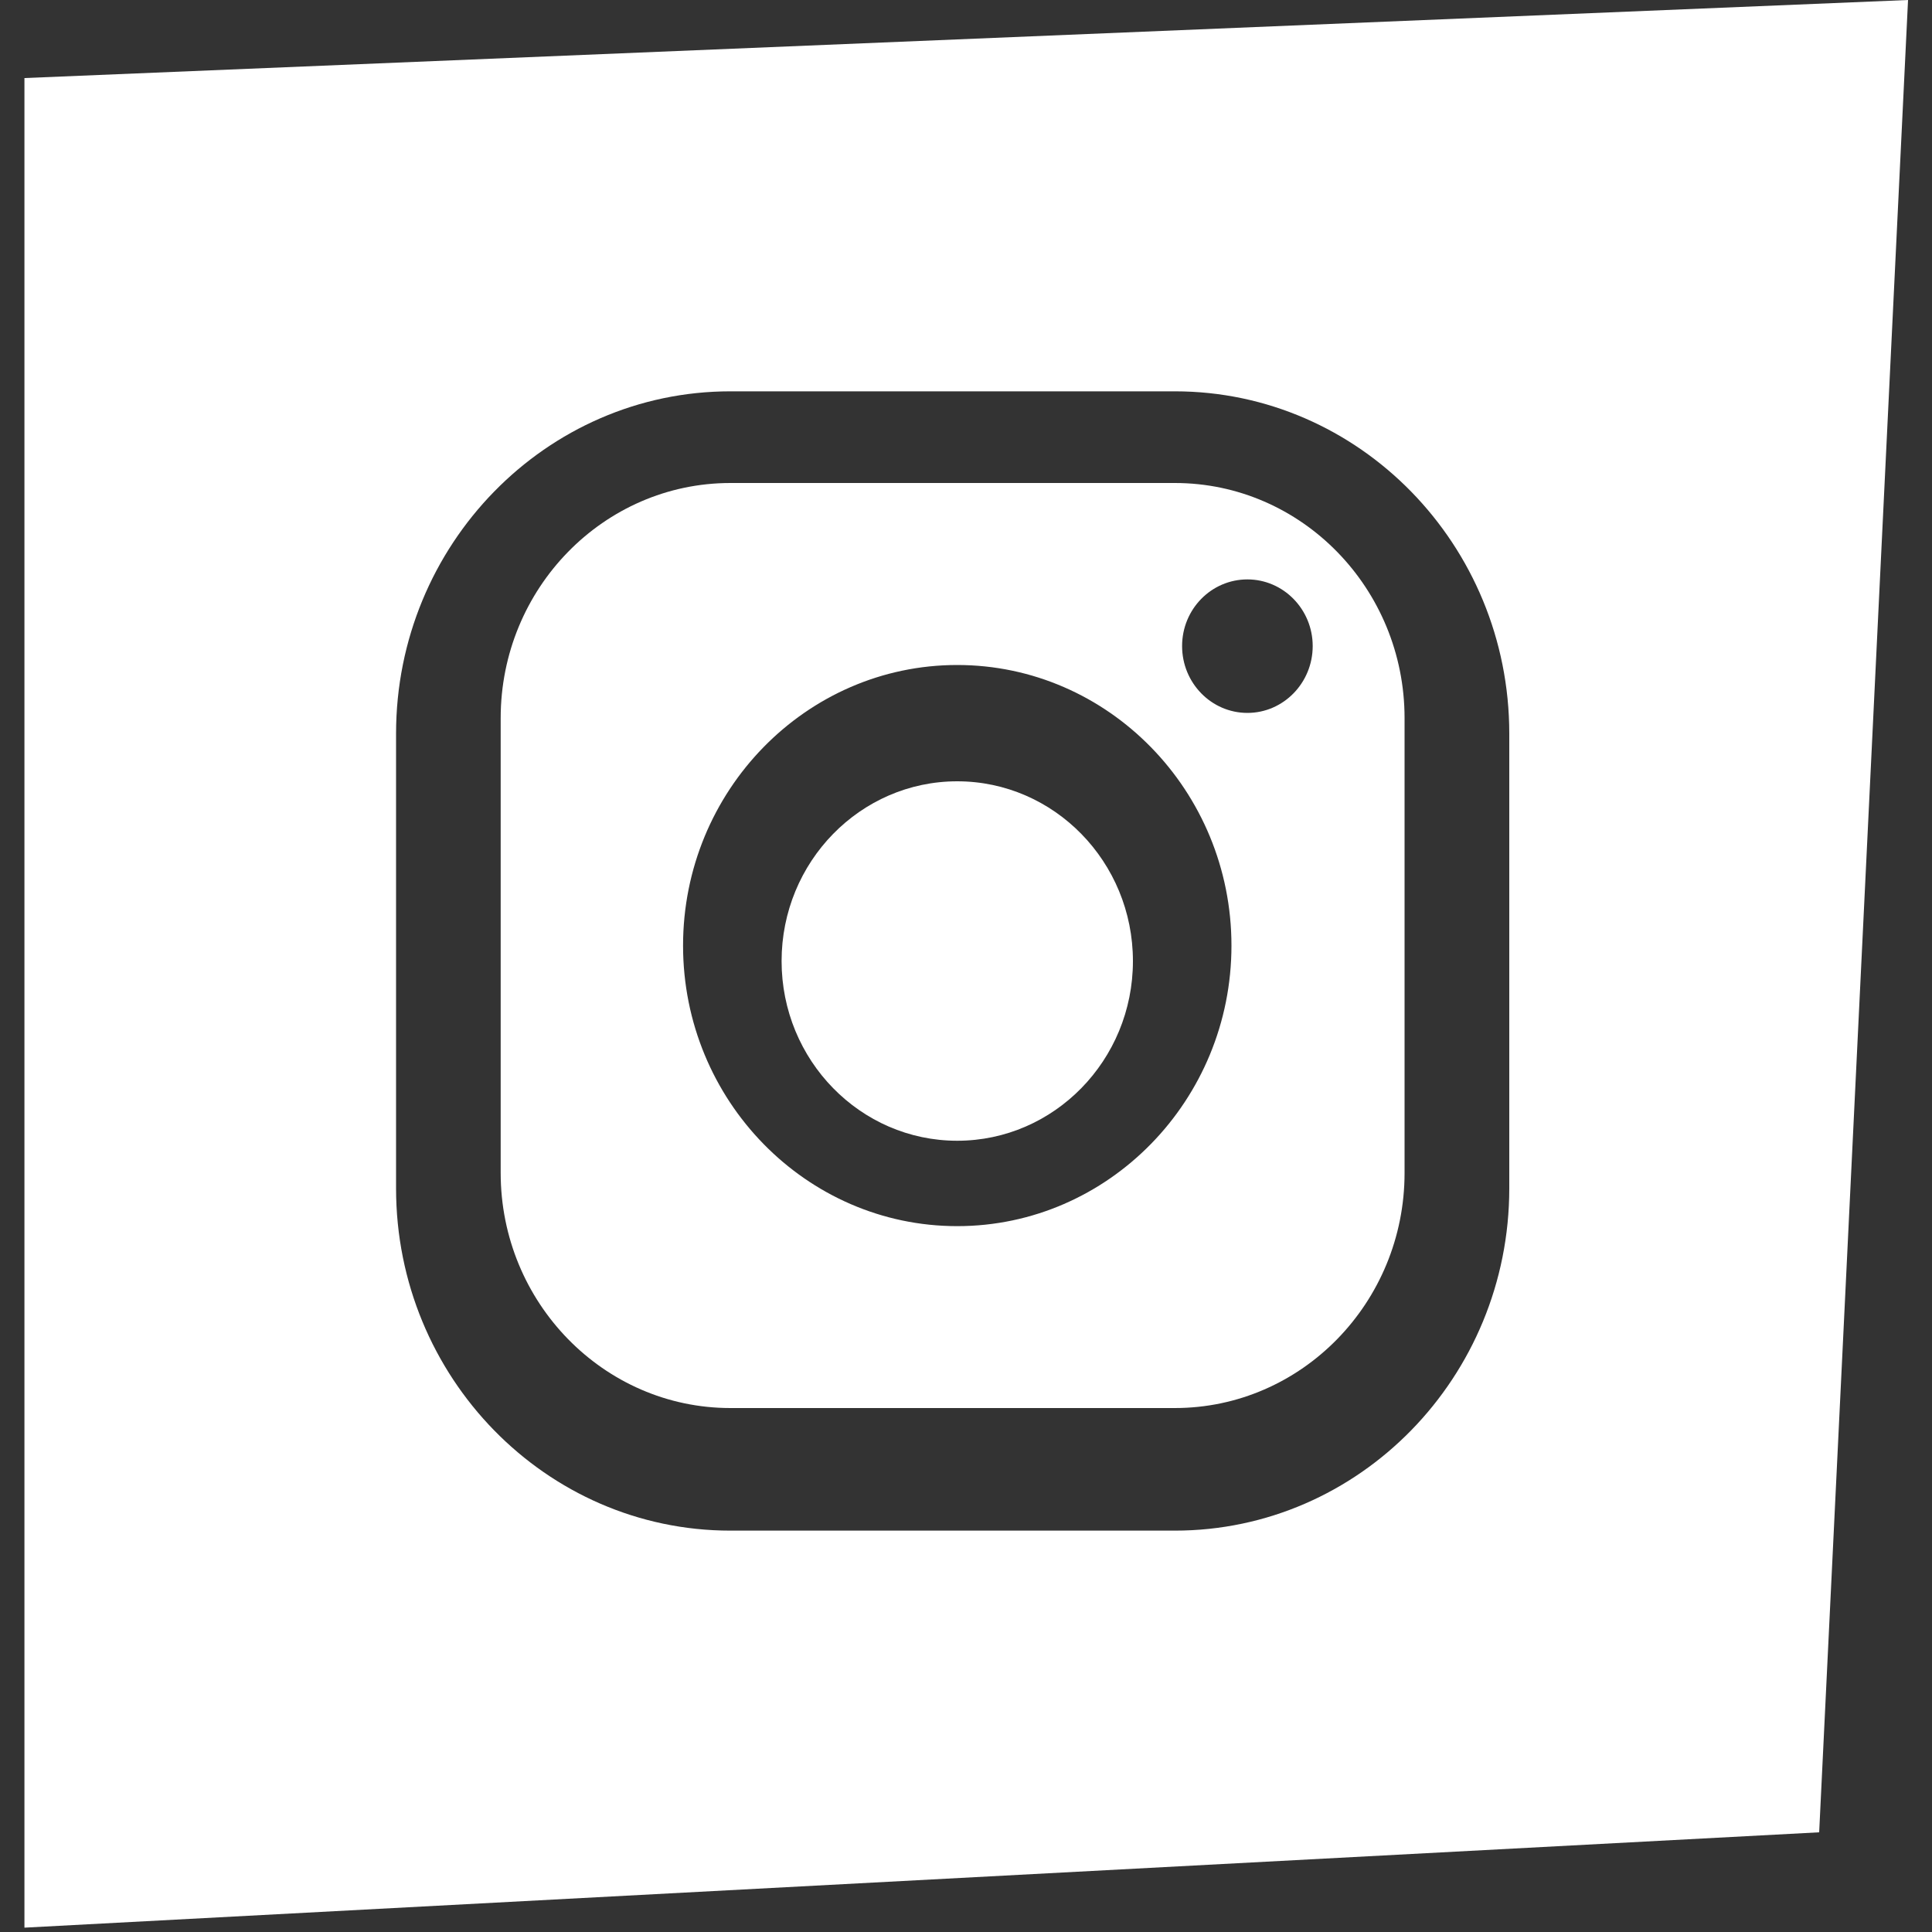 <svg width="20" height="20" viewBox="0 0 20 20" fill="none" xmlns="http://www.w3.org/2000/svg">
<rect x="0" y="0" width="20" height="20" fill="#333333" stroke="none"/>
<path d="M7.561 14.576H12.162C13.473 14.576 14.54 13.485 14.54 12.142V7.434C14.54 6.092 13.474 5 12.162 5H7.561C6.25 5 5.183 6.091 5.183 7.434V12.142C5.183 13.483 6.249 14.576 7.561 14.576ZM12.913 5.998C13.286 5.998 13.589 6.308 13.589 6.688C13.589 7.069 13.286 7.38 12.913 7.38C12.54 7.38 12.237 7.07 12.237 6.688C12.237 6.306 12.54 5.998 12.913 5.998ZM9.909 6.884C11.474 6.884 12.748 8.187 12.748 9.789C12.748 11.39 11.474 12.693 9.909 12.693C8.344 12.693 7.071 11.39 7.071 9.789C7.071 8.187 8.344 6.884 9.909 6.884Z" fill="white"/>
<path d="M9.909 11.809C10.912 11.809 11.728 10.975 11.728 9.949C11.728 8.922 10.912 8.088 9.909 8.088C8.906 8.088 8.091 8.922 8.091 9.949C8.091 10.975 8.906 11.809 9.909 11.809Z" fill="white"/>
<path d="M0.253 19.955L18.832 18.968L19.752 0L0.253 0.808V19.956V19.955ZM4.1 7.594C4.1 5.64 5.652 4.051 7.561 4.051H12.162C14.071 4.051 15.624 5.64 15.624 7.594V12.302C15.624 14.256 14.071 15.845 12.162 15.845H7.561C5.652 15.845 4.1 14.256 4.1 12.302V7.594Z" fill="white"/>
</svg>
